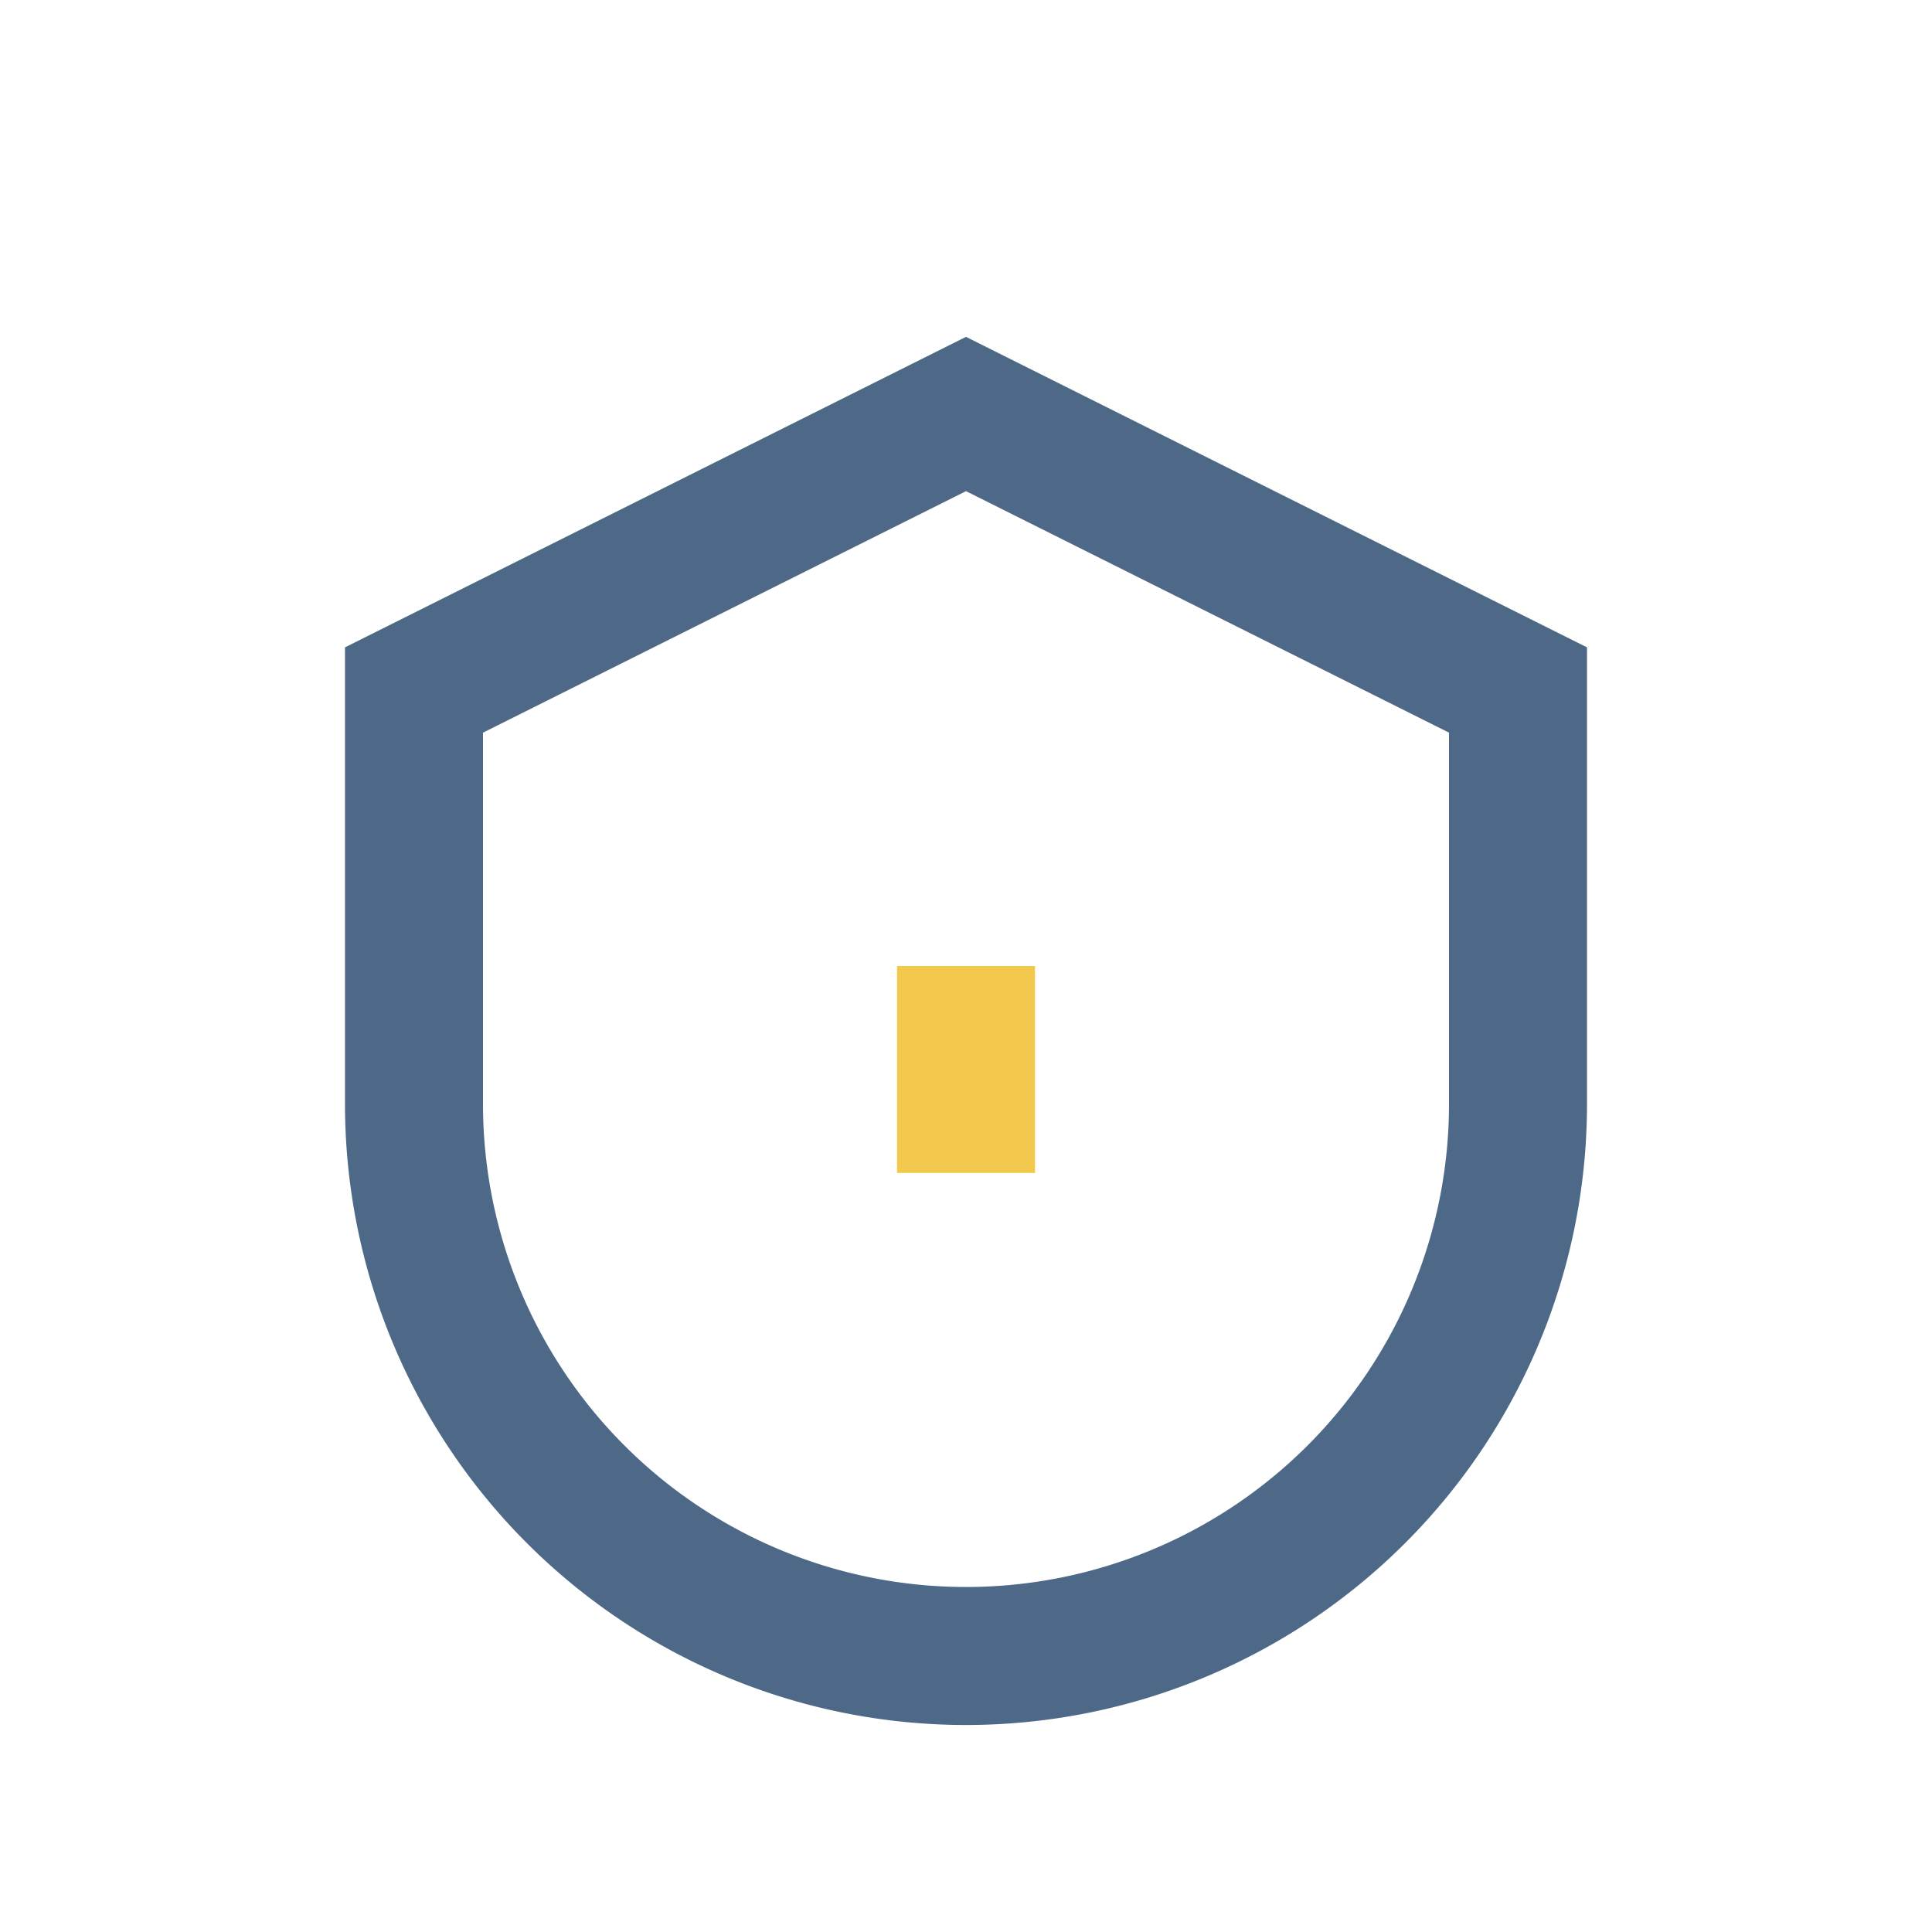 <?xml version="1.0" encoding="UTF-8"?>
<svg xmlns="http://www.w3.org/2000/svg" width="28" height="28" viewBox="0 0 28 28"><path d="M6 10l8-4 8 4v6a8 8 0 01-16 0z" fill="none" stroke="#4E6988" stroke-width="2"/><path d="M14 14v3" stroke="#F2C94C" stroke-width="2"/></svg>